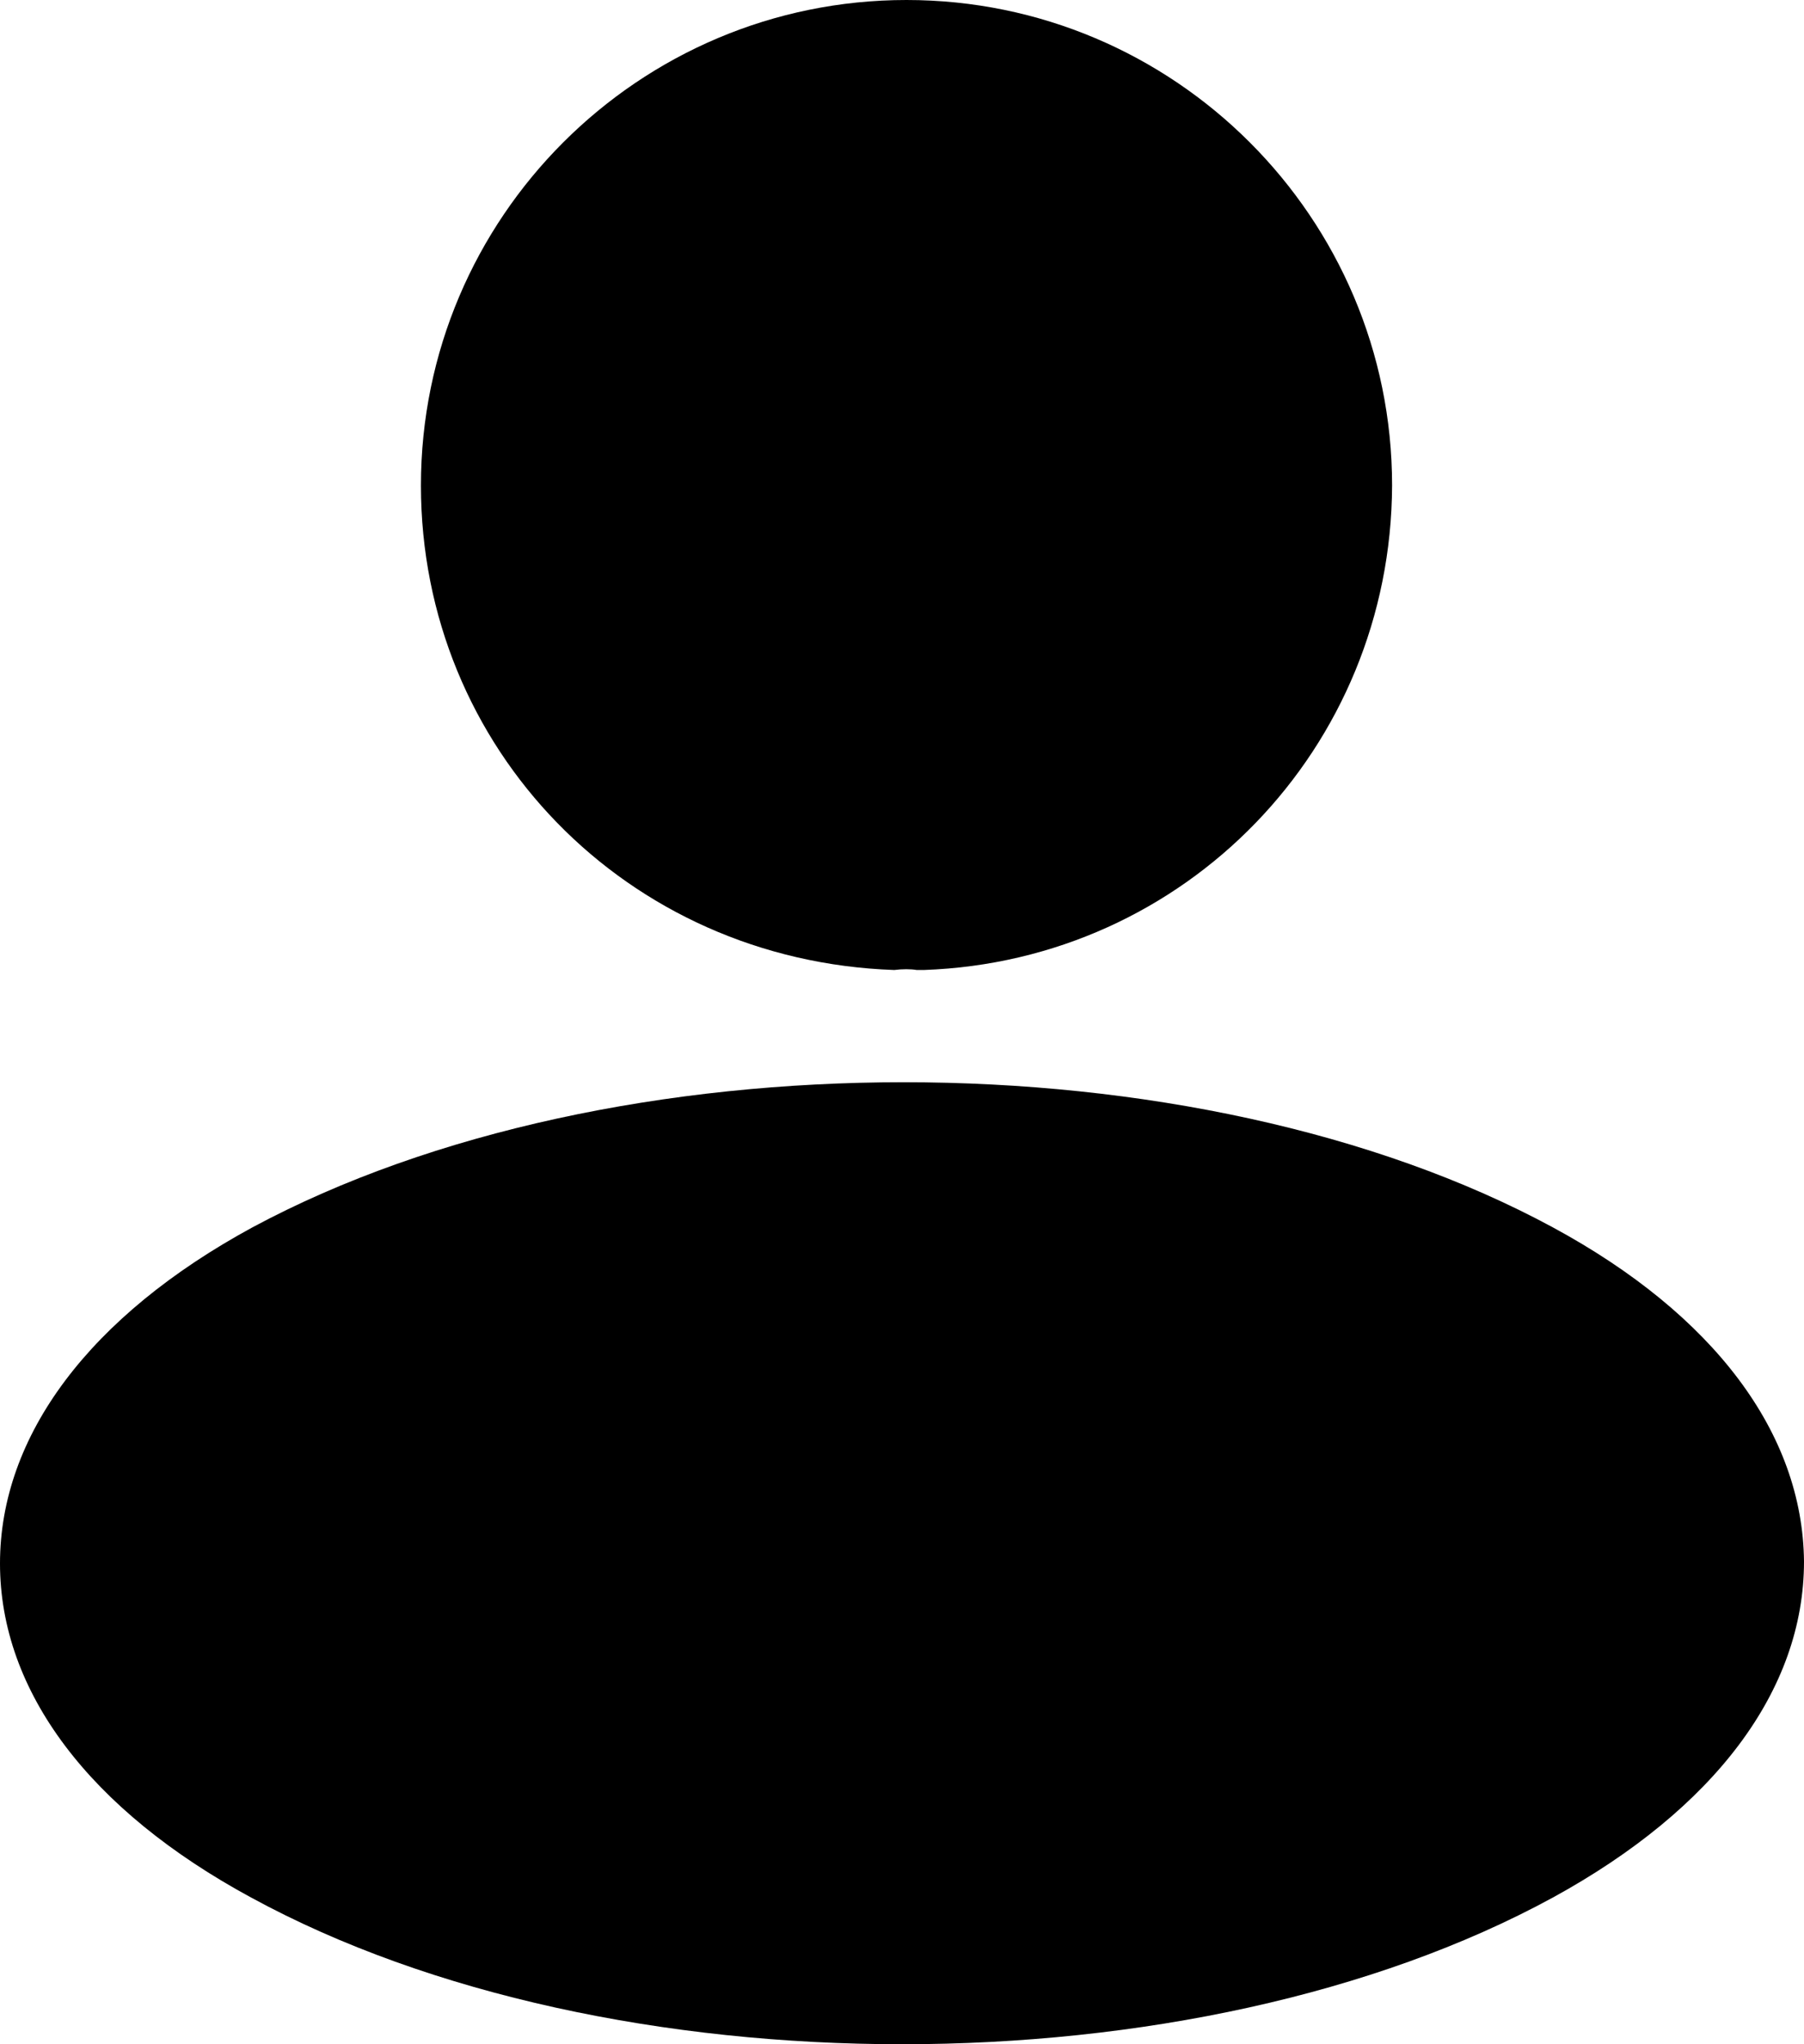 <svg width="30" height="34" viewBox="0 0 30 34" fill="none" xmlns="http://www.w3.org/2000/svg">
<path d="M15.075 0C10.621 0 7 3.621 7 8.075C7 12.444 10.417 15.98 14.871 16.133C15.007 16.116 15.143 16.116 15.245 16.133C15.279 16.133 15.296 16.133 15.33 16.133C15.347 16.133 15.347 16.133 15.364 16.133C19.716 15.98 23.133 12.444 23.15 8.075C23.15 3.621 19.529 0 15.075 0Z" fill="black"/>
<path d="M25.824 20.414C19.879 17.195 10.185 17.195 4.197 20.414C1.491 21.885 0 23.876 0 26.004C0 28.133 1.491 30.106 4.176 31.56C7.159 33.187 11.079 34 15 34C18.921 34 22.841 33.187 25.824 31.56C28.509 30.089 30 28.116 30 25.97C29.979 23.841 28.509 21.868 25.824 20.414Z" fill="black"/>
</svg>
